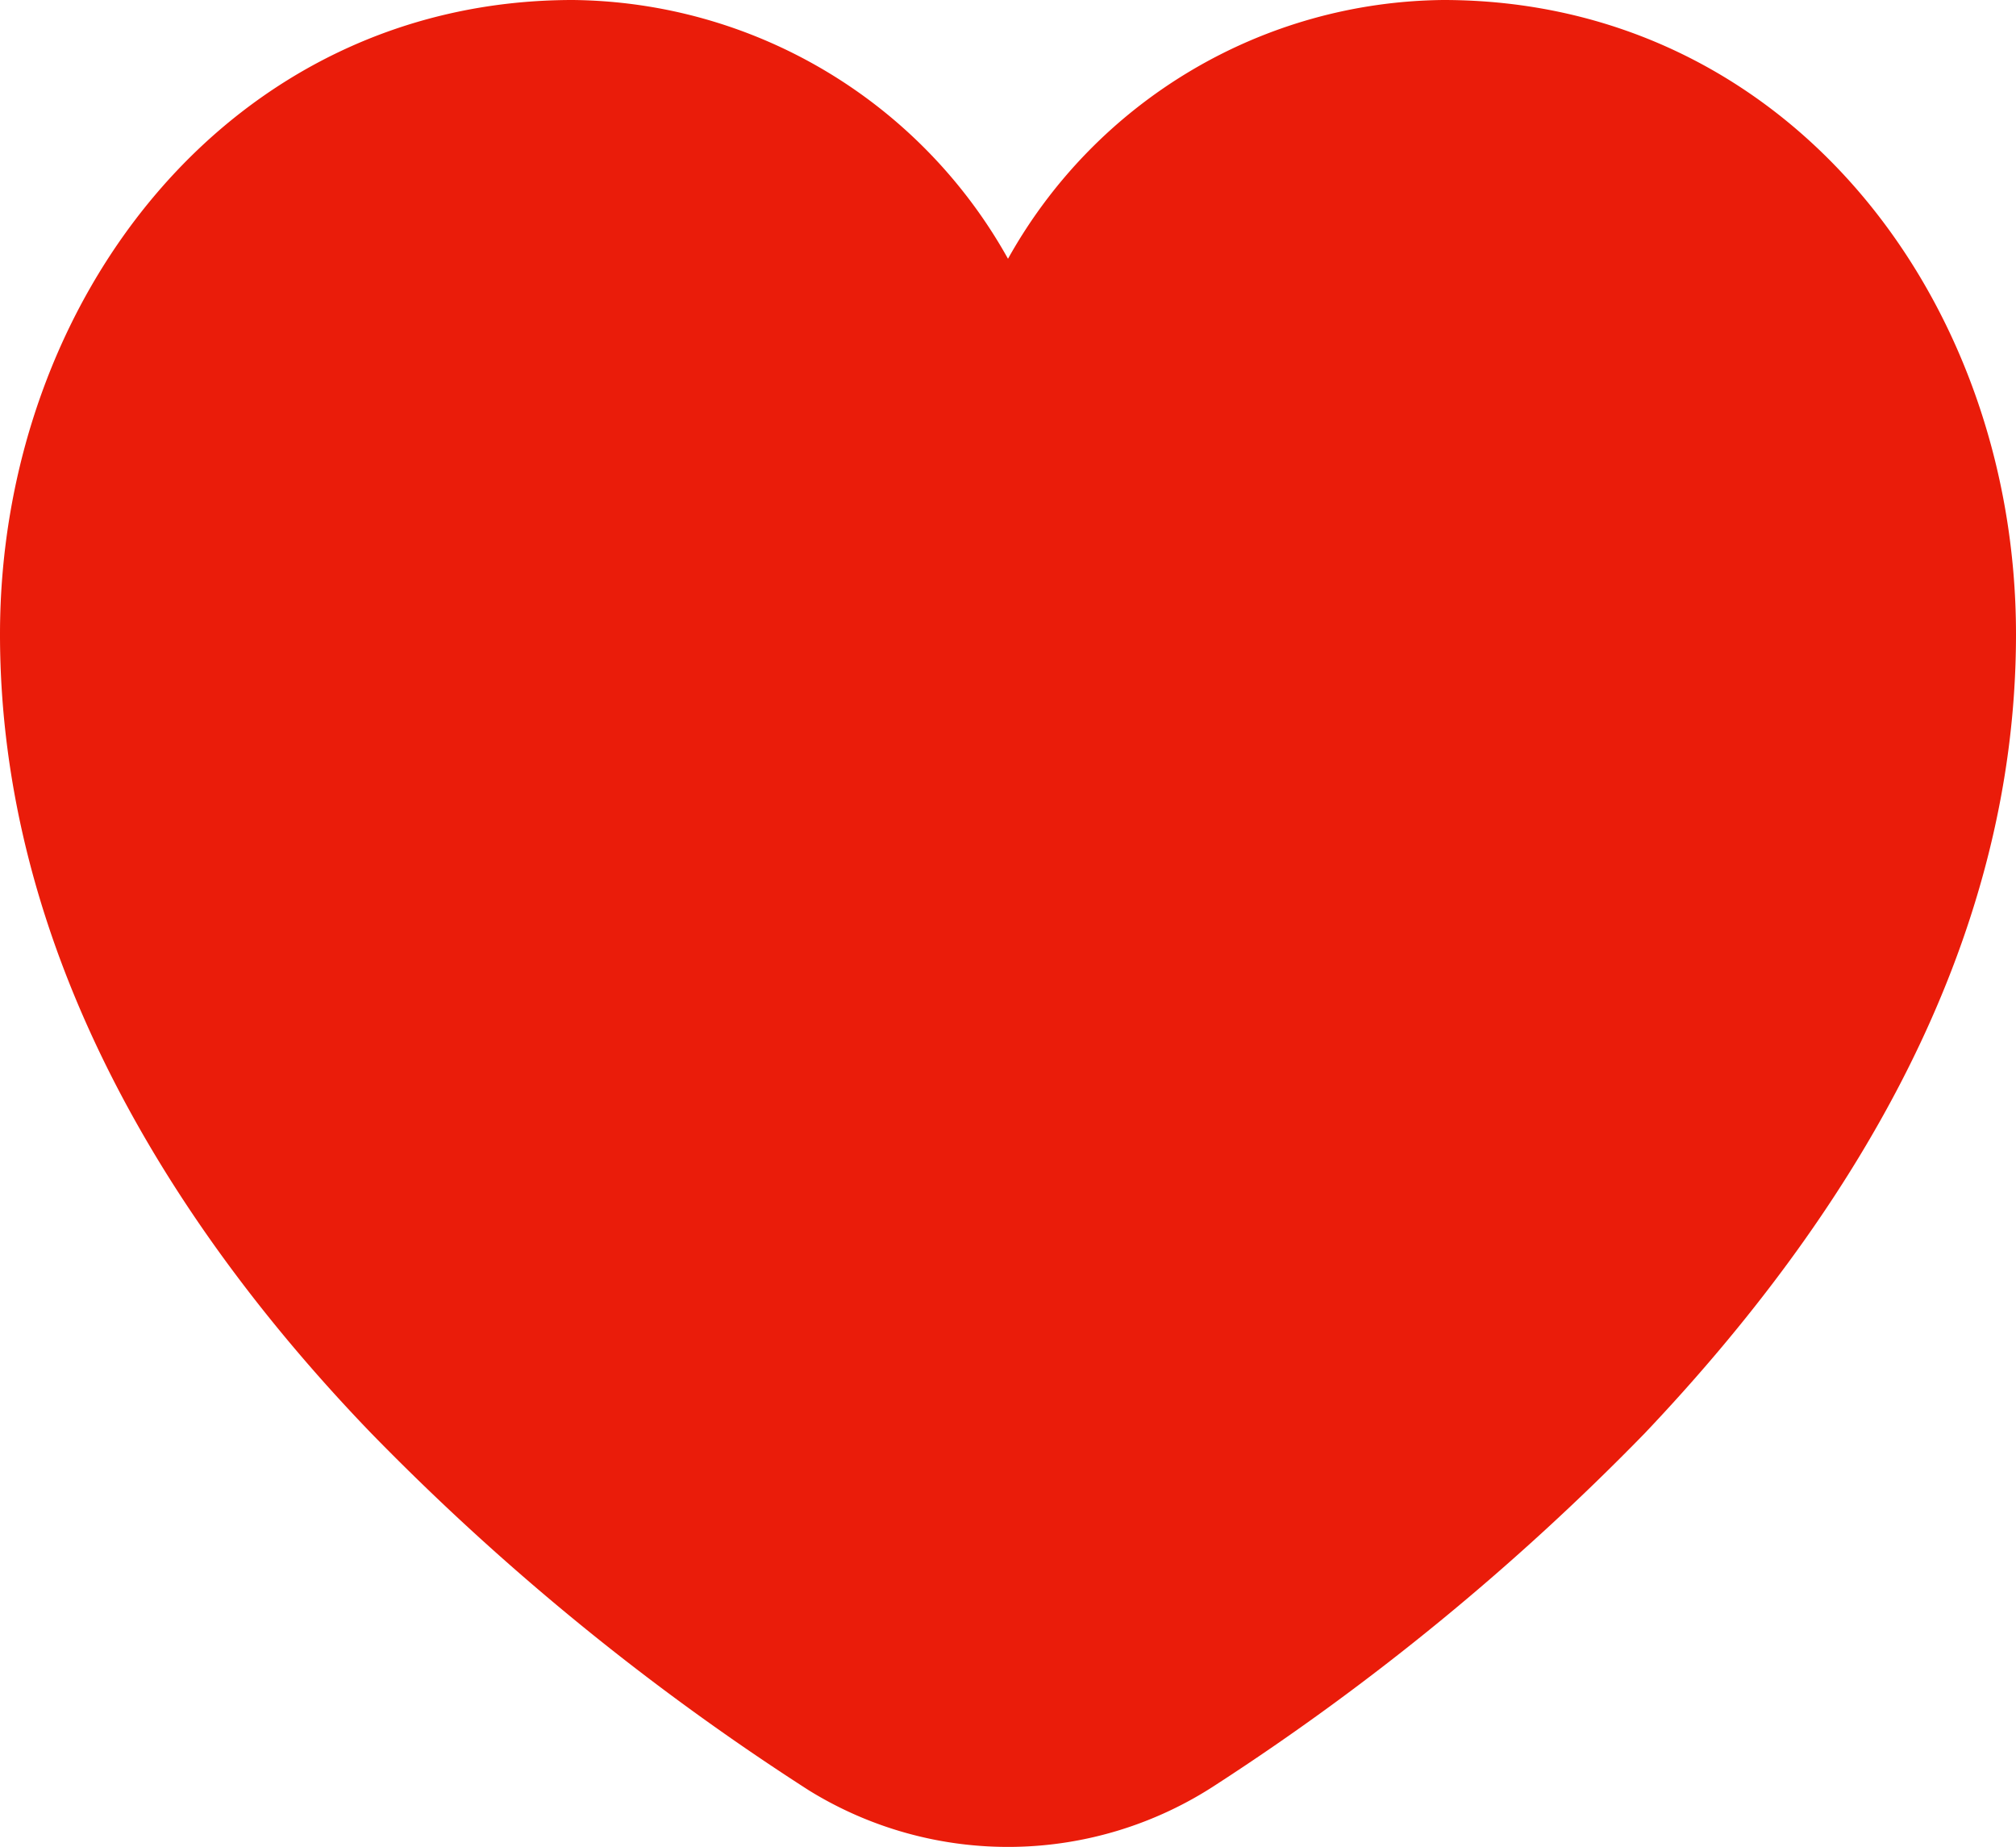 <svg xmlns="http://www.w3.org/2000/svg" viewBox="0 0 24 21.983"><title>EON_UI_Icon_Favorites_48x48</title><g id="Layer_2" data-name="Layer 2"><g id="Layer_1-2" data-name="Layer 1"><g id="Icons"><path id="Favourite" d="M0,7.55c0,3.73,2,7,4.42,9.51a29.65,29.65,0,0,0,5.21,4.25,4.51,4.51,0,0,0,4.85-.07,29.56,29.56,0,0,0,5.1-4.18C22,14.51,24,11.29,24,7.55,24,3.55,21.27,0,17.18,0A6,6,0,0,0,12,3.08,6,6,0,0,0,6.82,0C2.73,0,0,3.58,0,7.55Z" style="fill:#ea1c0a;fill-rule:evenodd"/></g></g></g></svg>